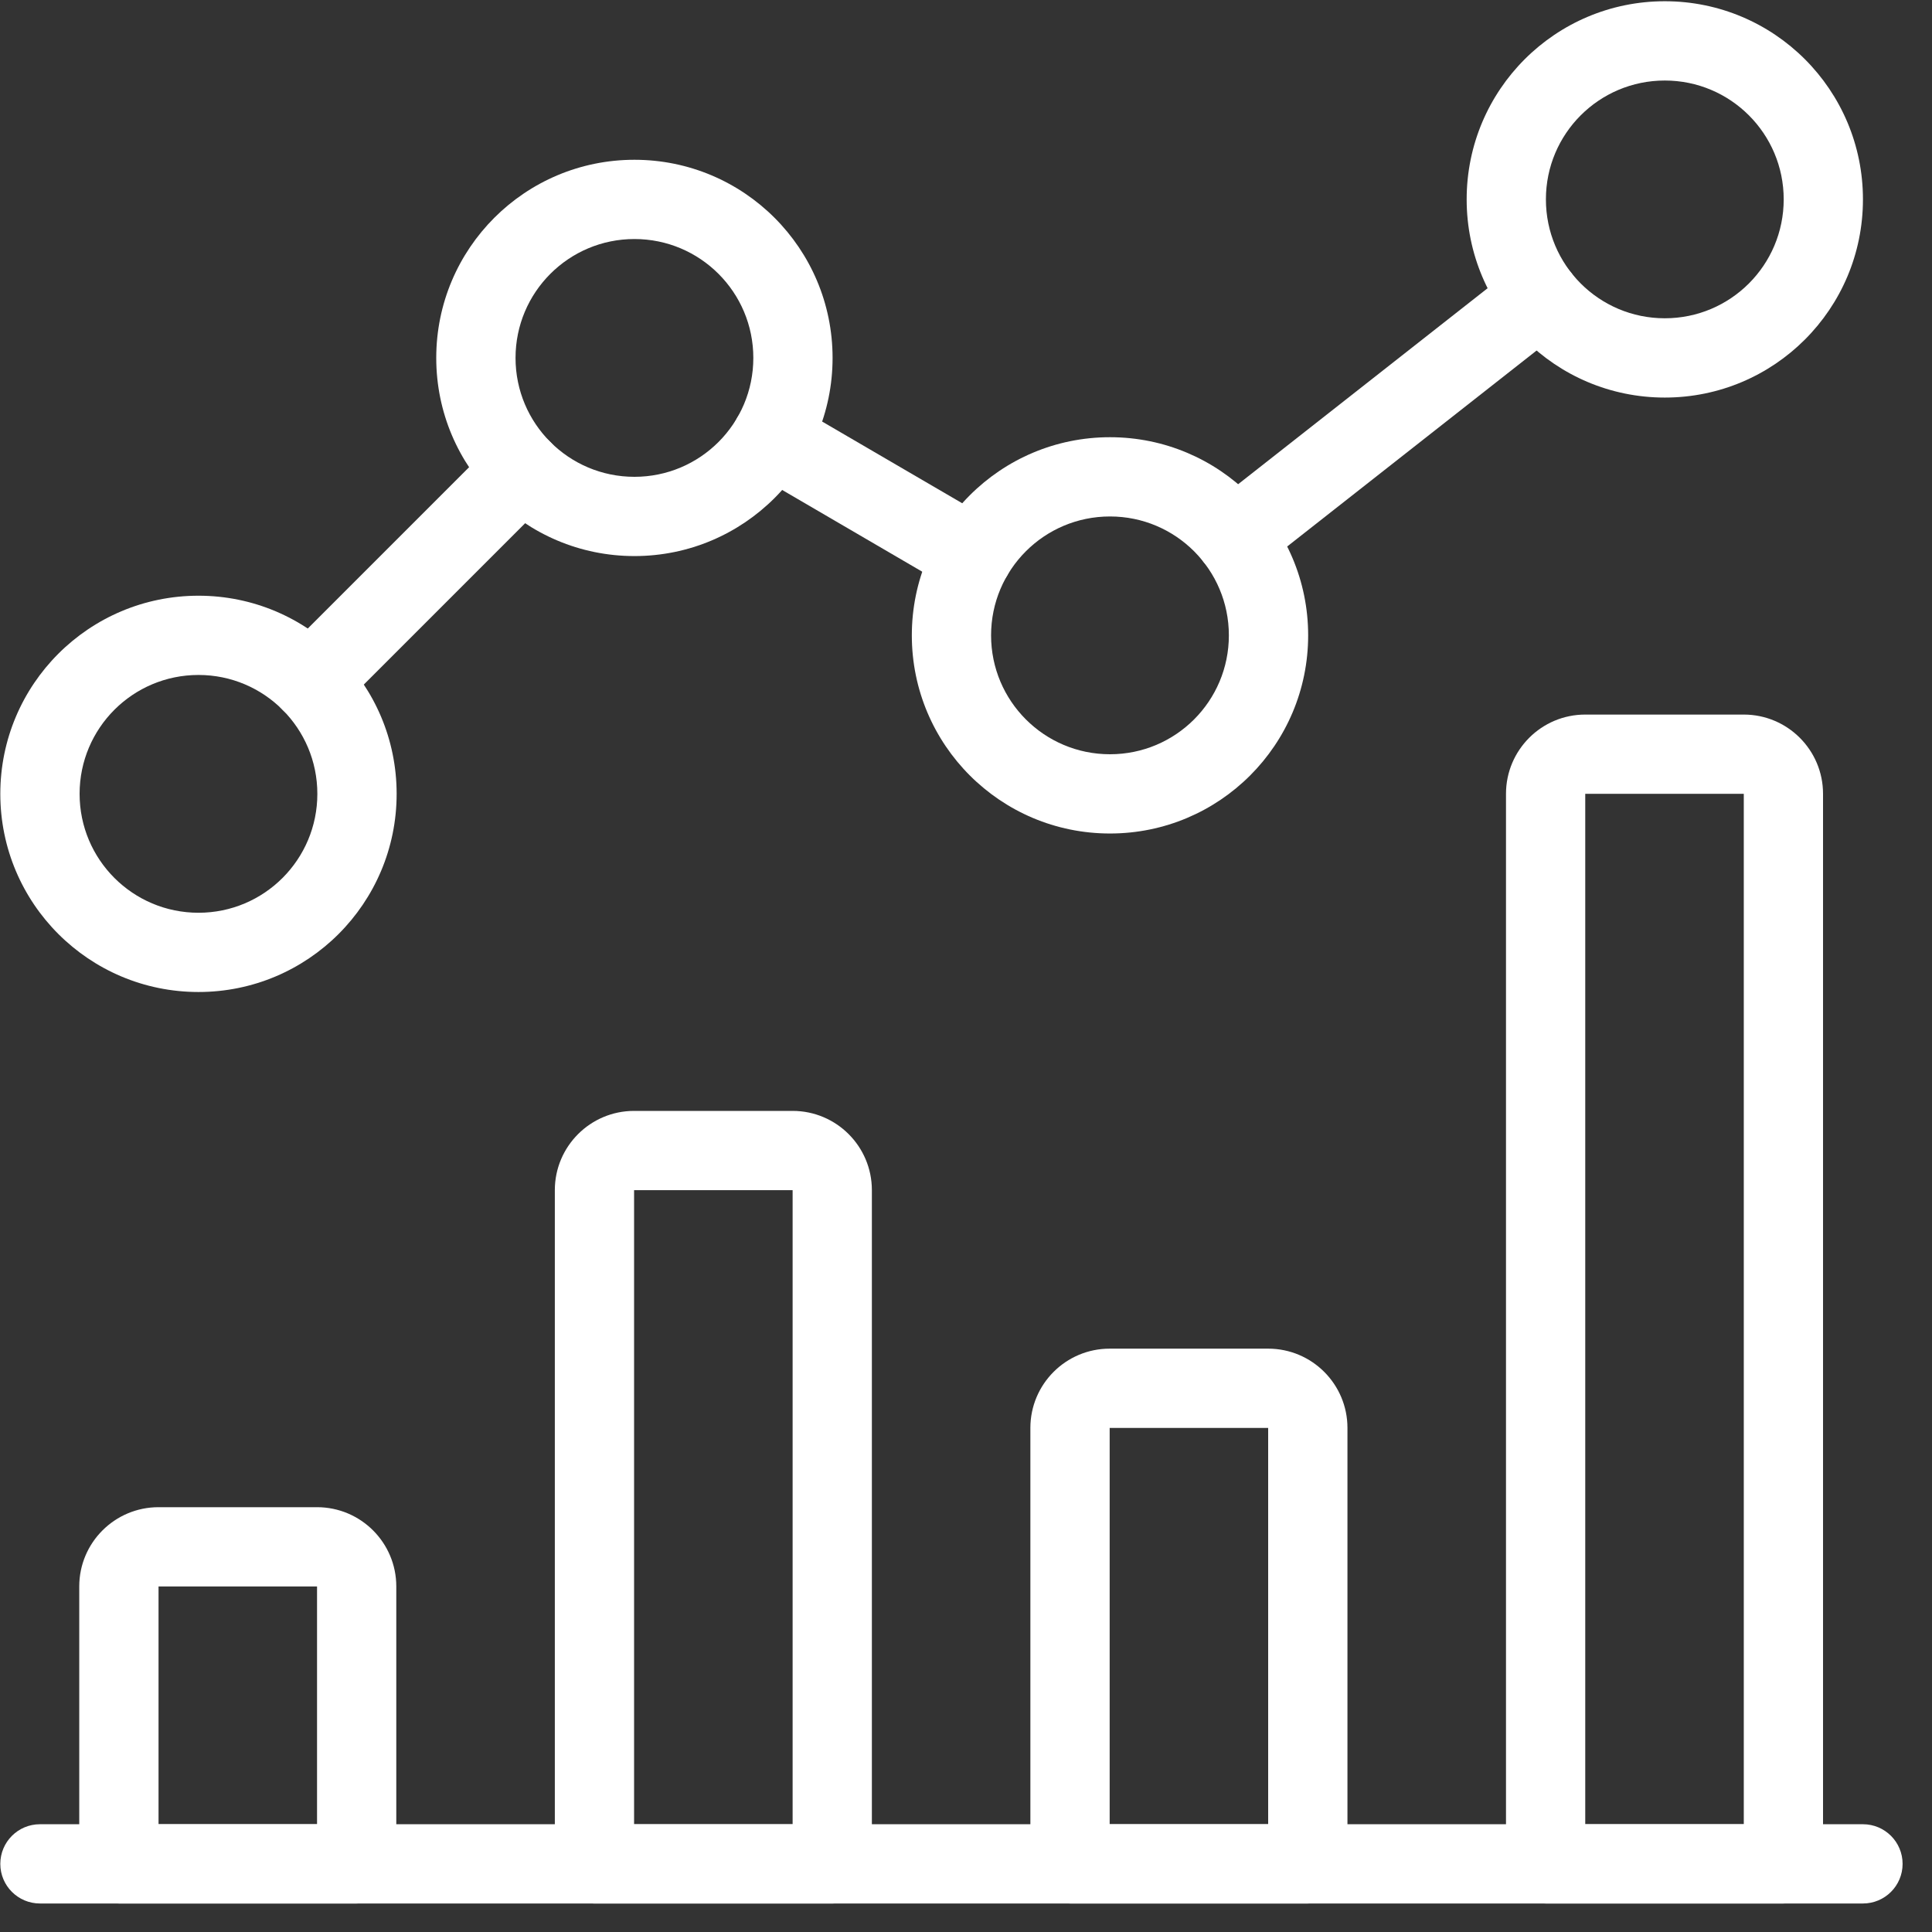 <svg width="50" height="50" viewBox="0 0 50 50" fill="none" xmlns="http://www.w3.org/2000/svg">
<rect x="0" y="0" width="50" height="50" fill="#333333" stroke="none"/>
<g clip-path="url(#clip0_3284_9113)">
<path fill-rule="evenodd" clip-rule="evenodd" d="M2.051 41.057C2.051 39.925 2.97 39.006 4.103 39.006H8.205C9.338 39.006 10.256 39.925 10.256 41.057V48.237C10.256 48.803 9.797 49.262 9.231 49.262H3.077C2.51 49.262 2.051 48.803 2.051 48.237V41.057ZM8.205 41.057H4.103V47.211H8.205V41.057Z" fill="white"/>
<path fill-rule="evenodd" clip-rule="evenodd" d="M14.359 30.801C14.359 29.669 15.278 28.75 16.41 28.75H20.513C21.645 28.75 22.564 29.669 22.564 30.801V48.237C22.564 48.804 22.105 49.263 21.538 49.263H15.385C14.818 49.263 14.359 48.804 14.359 48.237V30.801ZM20.513 30.801H16.41V47.212H20.513V30.801Z" fill="white"/>
<path fill-rule="evenodd" clip-rule="evenodd" d="M26.666 36.955C26.666 35.822 27.585 34.903 28.718 34.903H32.82C33.953 34.903 34.872 35.822 34.872 36.955V48.237C34.872 48.803 34.413 49.262 33.846 49.262H27.692C27.126 49.262 26.666 48.803 26.666 48.237V36.955ZM32.82 36.955H28.718V47.211H32.82V36.955Z" fill="white"/>
<path fill-rule="evenodd" clip-rule="evenodd" d="M38.975 20.544C38.975 19.412 39.893 18.493 41.026 18.493H45.129C46.261 18.493 47.18 19.412 47.18 20.544V48.237C47.18 48.803 46.721 49.262 46.154 49.262H40C39.434 49.262 38.975 48.803 38.975 48.237V20.544ZM45.129 20.544H41.026V47.211H45.129V20.544Z" fill="white"/>
<path fill-rule="evenodd" clip-rule="evenodd" d="M0.008 48.237C0.008 47.67 0.467 47.211 1.034 47.211H48.213C48.78 47.211 49.239 47.67 49.239 48.237C49.239 48.803 48.78 49.262 48.213 49.262H1.034C0.467 49.262 0.008 48.803 0.008 48.237Z" fill="white"/>
<path fill-rule="evenodd" clip-rule="evenodd" d="M14.243 11.438C14.644 11.839 14.644 12.488 14.243 12.889L8.762 18.37C8.362 18.77 7.712 18.77 7.312 18.37C6.911 17.969 6.911 17.32 7.312 16.919L12.793 11.438C13.193 11.038 13.843 11.038 14.243 11.438Z" fill="white"/>
<path fill-rule="evenodd" clip-rule="evenodd" d="M19.077 10.814C19.363 10.324 19.991 10.159 20.48 10.445L25.699 13.489C26.188 13.774 26.353 14.402 26.068 14.891C25.782 15.381 25.154 15.546 24.665 15.261L19.447 12.216C18.957 11.931 18.792 11.303 19.077 10.814Z" fill="white"/>
<path fill-rule="evenodd" clip-rule="evenodd" d="M40.665 7.062C41.015 7.507 40.938 8.152 40.492 8.502L32.587 14.713C32.141 15.063 31.496 14.986 31.146 14.541C30.797 14.095 30.874 13.45 31.319 13.1L39.225 6.889C39.67 6.539 40.315 6.617 40.665 7.062Z" fill="white"/>
<path fill-rule="evenodd" clip-rule="evenodd" d="M43.085 2.084C41.385 2.084 40.008 3.46 40.008 5.16C40.008 6.861 41.385 8.237 43.085 8.237C44.785 8.237 46.162 6.861 46.162 5.16C46.162 3.46 44.785 2.084 43.085 2.084ZM37.957 5.16C37.957 2.327 40.252 0.032 43.085 0.032C45.918 0.032 48.213 2.327 48.213 5.16C48.213 7.994 45.918 10.289 43.085 10.289C40.252 10.289 37.957 7.994 37.957 5.16Z" fill="white"/>
<path fill-rule="evenodd" clip-rule="evenodd" d="M28.726 13.366C27.026 13.366 25.649 14.742 25.649 16.443C25.649 18.143 27.026 19.52 28.726 19.52C30.427 19.52 31.803 18.143 31.803 16.443C31.803 14.742 30.427 13.366 28.726 13.366ZM23.598 16.443C23.598 13.61 25.893 11.315 28.726 11.315C31.559 11.315 33.855 13.61 33.855 16.443C33.855 19.276 31.559 21.571 28.726 21.571C25.893 21.571 23.598 19.276 23.598 16.443Z" fill="white"/>
<path fill-rule="evenodd" clip-rule="evenodd" d="M16.419 6.186C14.719 6.186 13.342 7.563 13.342 9.263C13.342 10.963 14.719 12.34 16.419 12.34C18.119 12.34 19.496 10.963 19.496 9.263C19.496 7.563 18.119 6.186 16.419 6.186ZM11.29 9.263C11.29 6.43 13.586 4.135 16.419 4.135C19.252 4.135 21.547 6.43 21.547 9.263C21.547 12.096 19.252 14.391 16.419 14.391C13.586 14.391 11.29 12.096 11.29 9.263Z" fill="white"/>
<path fill-rule="evenodd" clip-rule="evenodd" d="M5.137 17.468C3.436 17.468 2.06 18.845 2.06 20.545C2.06 22.245 3.436 23.622 5.137 23.622C6.837 23.622 8.213 22.245 8.213 20.545C8.213 18.845 6.837 17.468 5.137 17.468ZM0.008 20.545C0.008 17.712 2.303 15.417 5.137 15.417C7.97 15.417 10.265 17.712 10.265 20.545C10.265 23.378 7.97 25.673 5.137 25.673C2.303 25.673 0.008 23.378 0.008 20.545Z" fill="white"/>
</g>
<defs>
<clipPath id="clip0_3284_9113">
<rect width="49.231" height="50" fill="white"/>
</clipPath>
</defs>
</svg>
